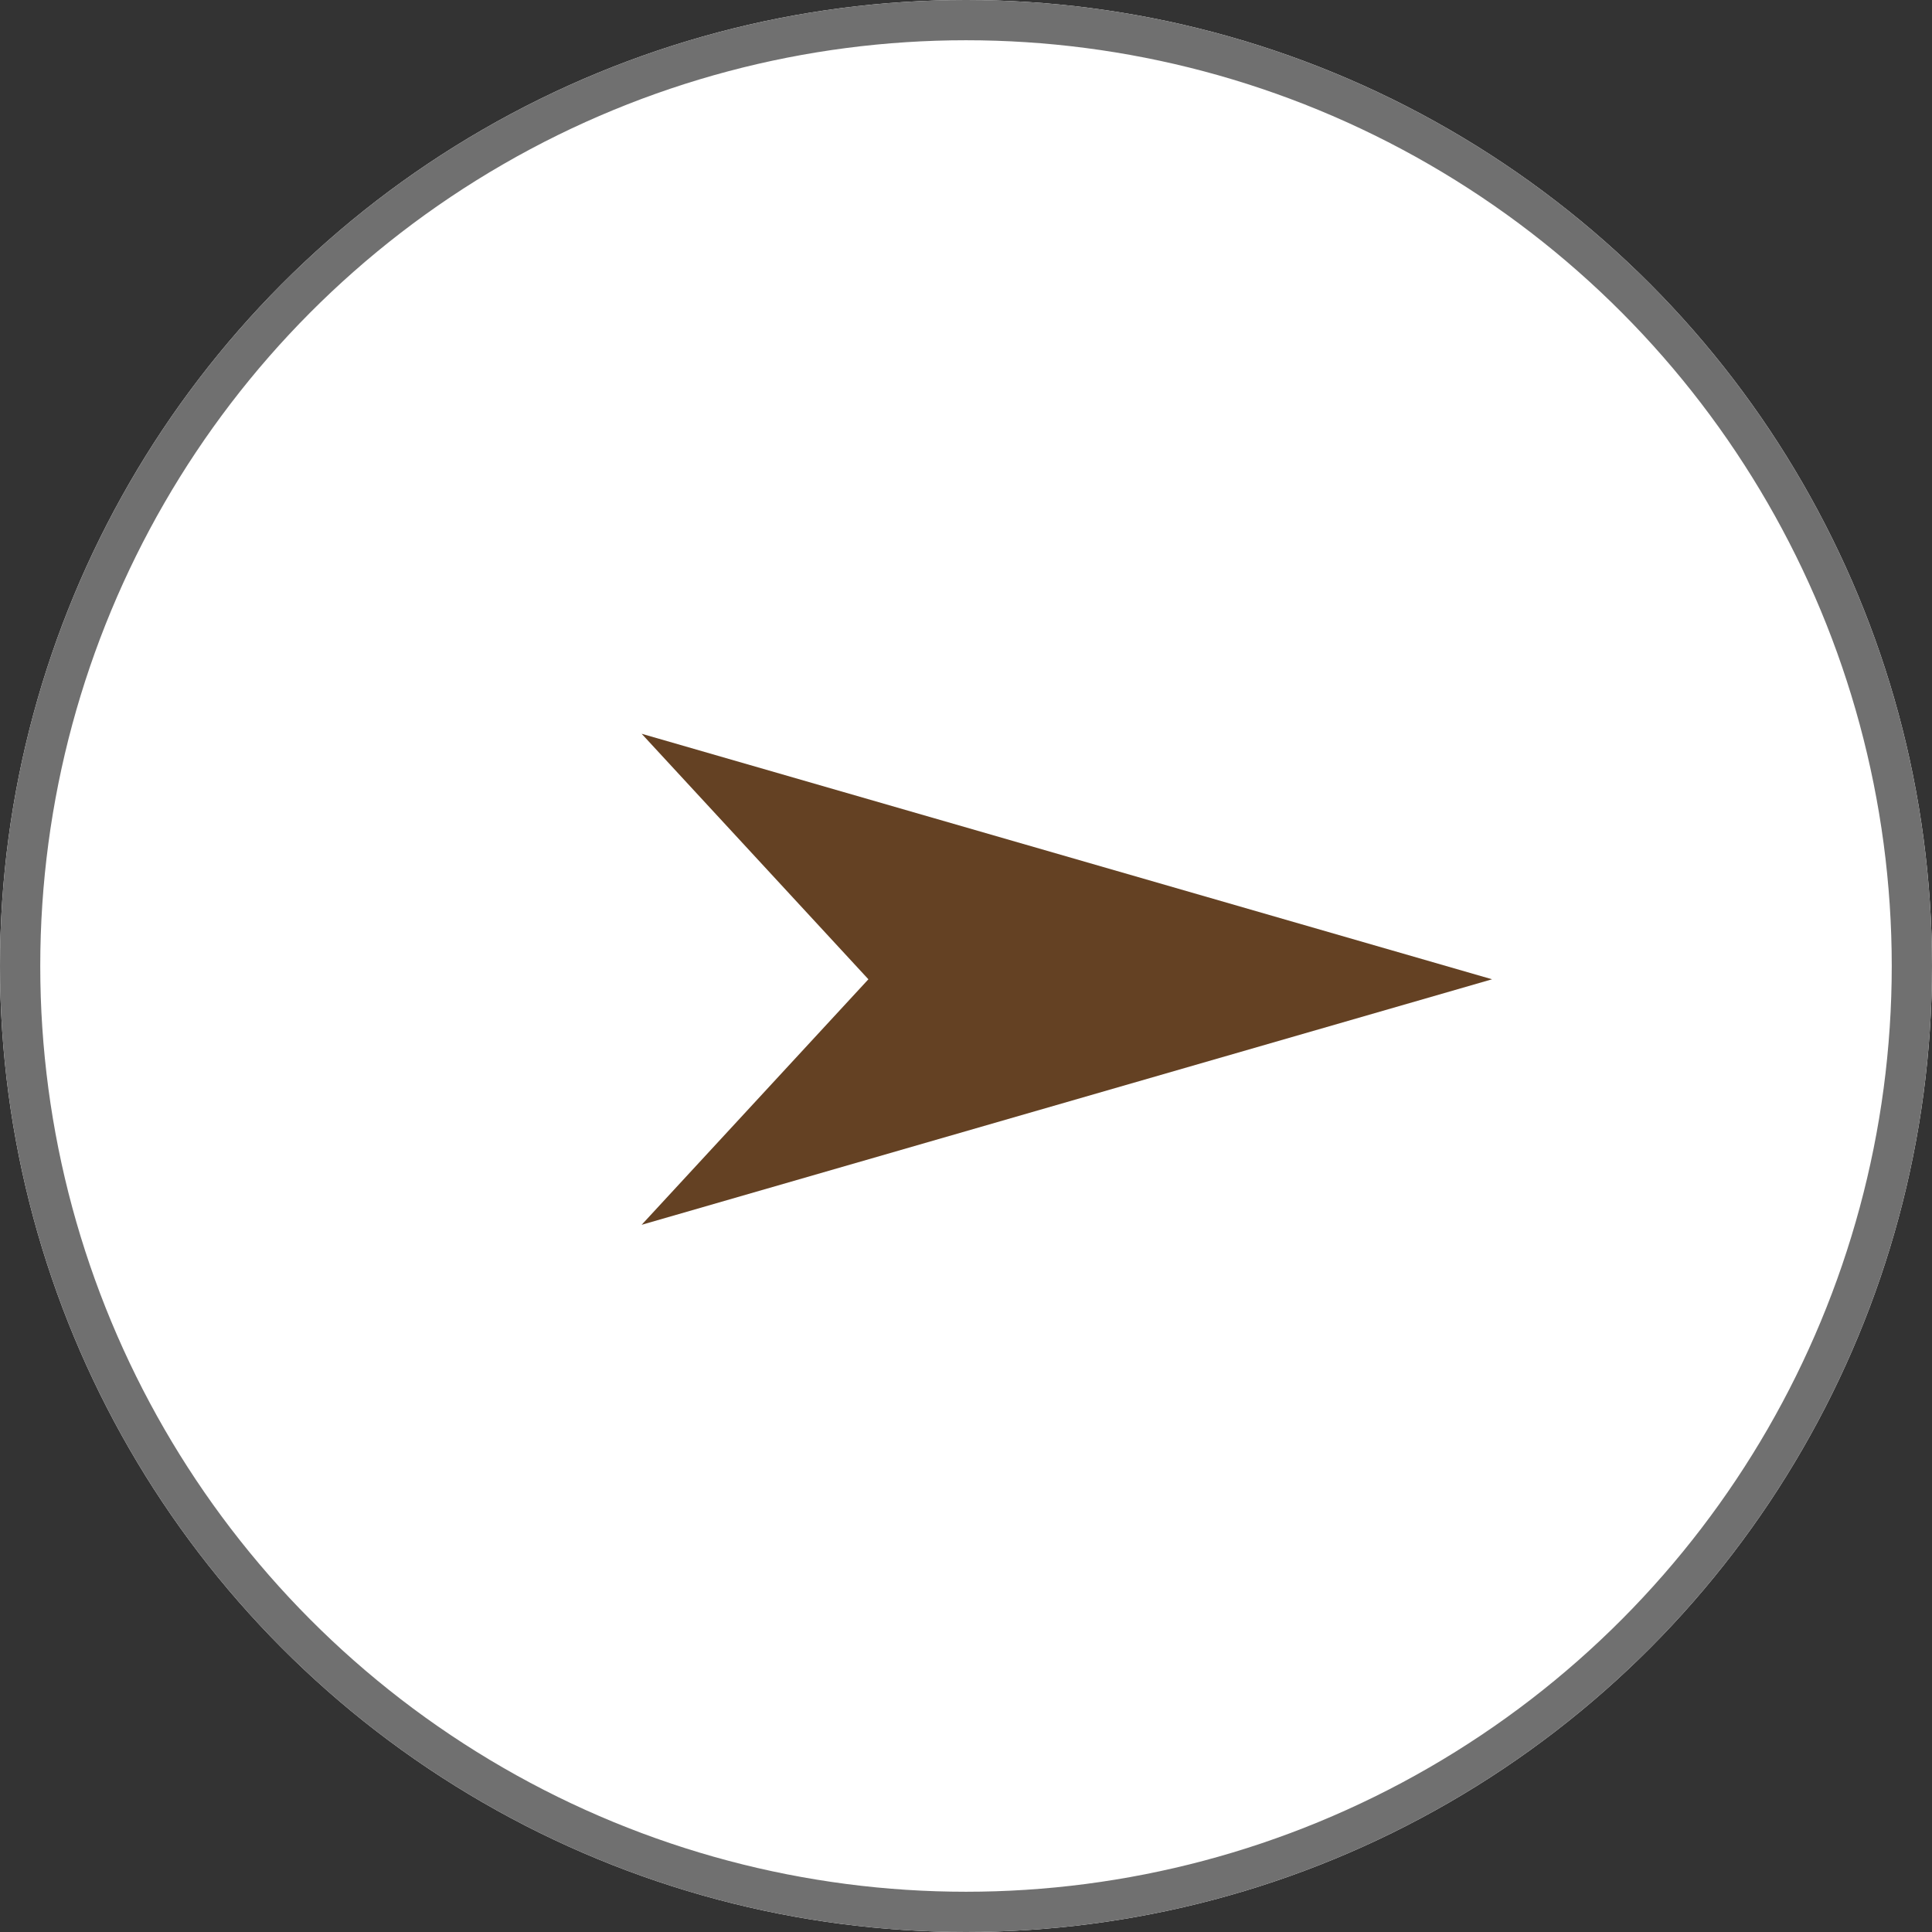 <svg xmlns="http://www.w3.org/2000/svg" width="48" height="48"><rect width="100%" height="100%" fill="#333333" stroke="none"/><g data-name="グループ 44465"><g fill="#fff" stroke="#707070" data-name="楕円形 9689"><circle cx="24" cy="24" r="24" stroke="none"/><circle cx="24" cy="24" r="23.5" fill="none"/></g><path fill="#644123" d="m37.07 24.33-21.129 6.1 5.634-6.1-5.634-6.1Z" data-name="パス 38635"/></g></svg>